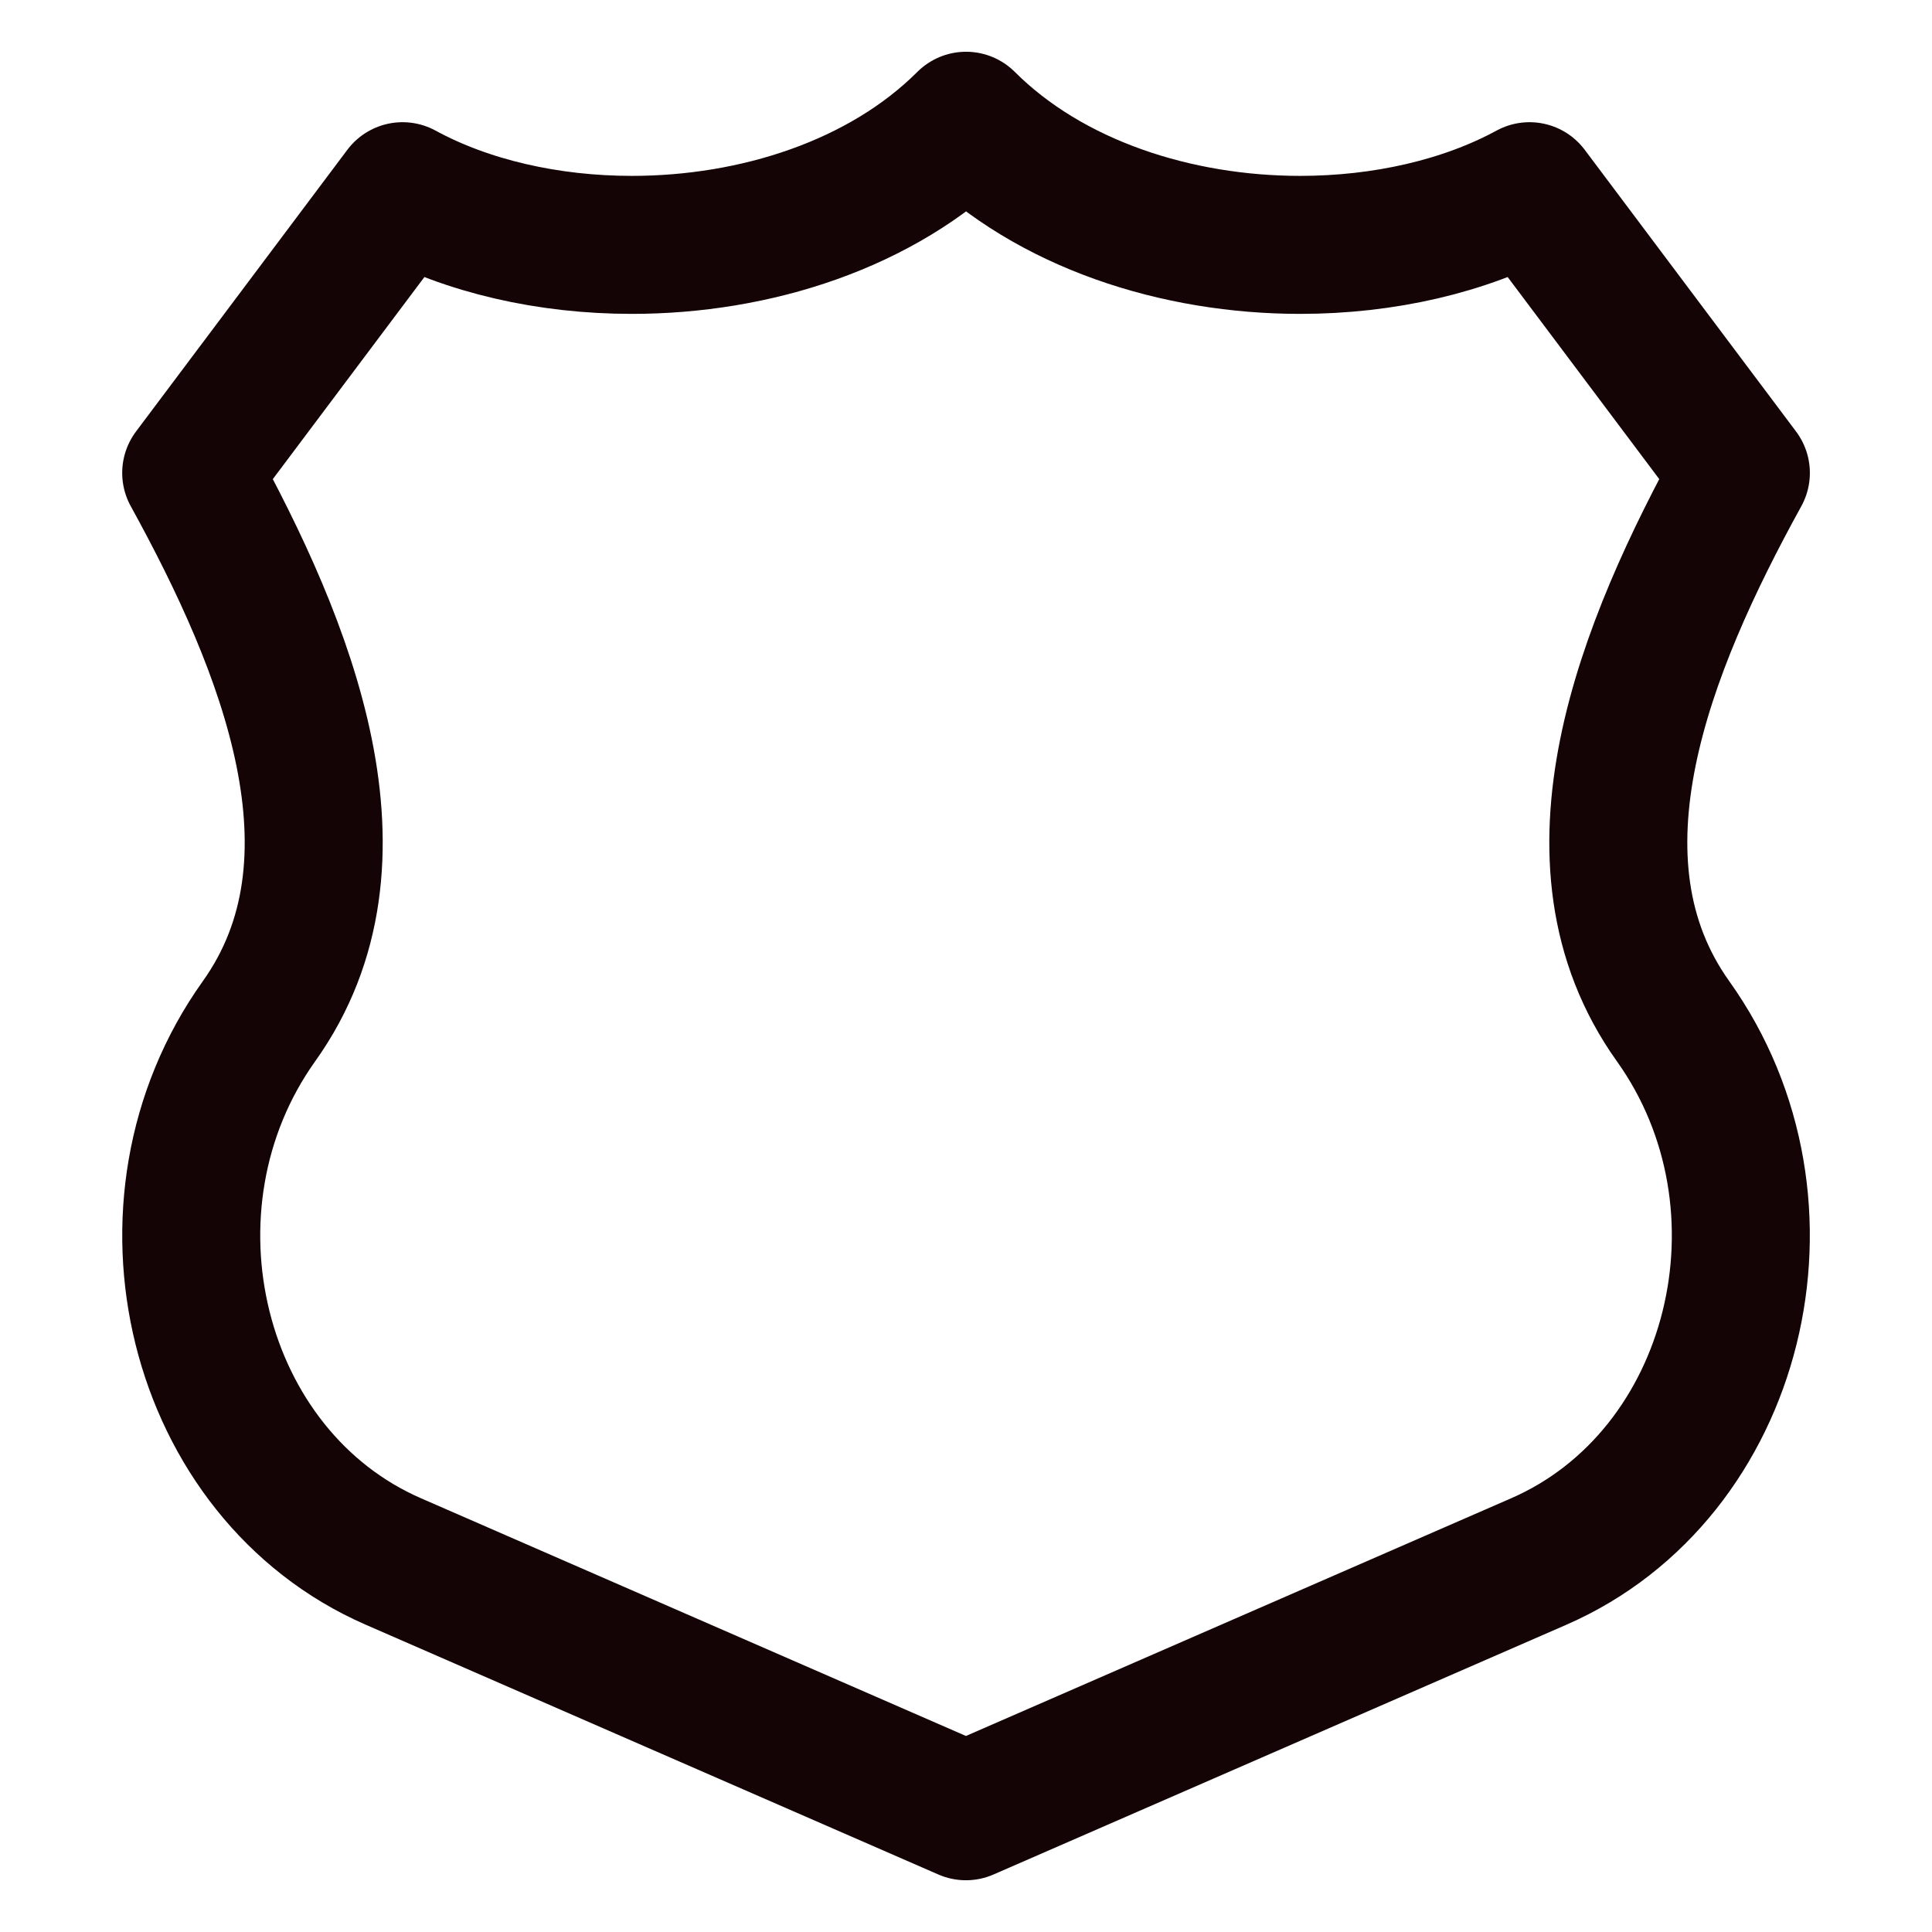 <svg width="28" height="28" viewBox="0 0 28 28" fill="none" xmlns="http://www.w3.org/2000/svg">
<path fill-rule="evenodd" clip-rule="evenodd" d="M22.302 22.63C25.177 21.376 26.149 17.465 24.247 14.8C22.586 12.472 23.837 9.383 25.23 6.854L22.167 2.771C21.226 3.283 20.047 3.549 18.843 3.549C17.061 3.549 15.219 2.967 14.001 1.75C12.783 2.967 10.941 3.549 9.157 3.549C7.953 3.549 6.774 3.283 5.834 2.771L2.771 6.854C4.163 9.383 5.414 12.472 3.754 14.8C1.852 17.465 2.824 21.376 5.7 22.63L13.999 26.25L22.302 22.63Z" stroke="#140406" stroke-width="2" stroke-linecap="round" stroke-linejoin="round"/>
</svg>
